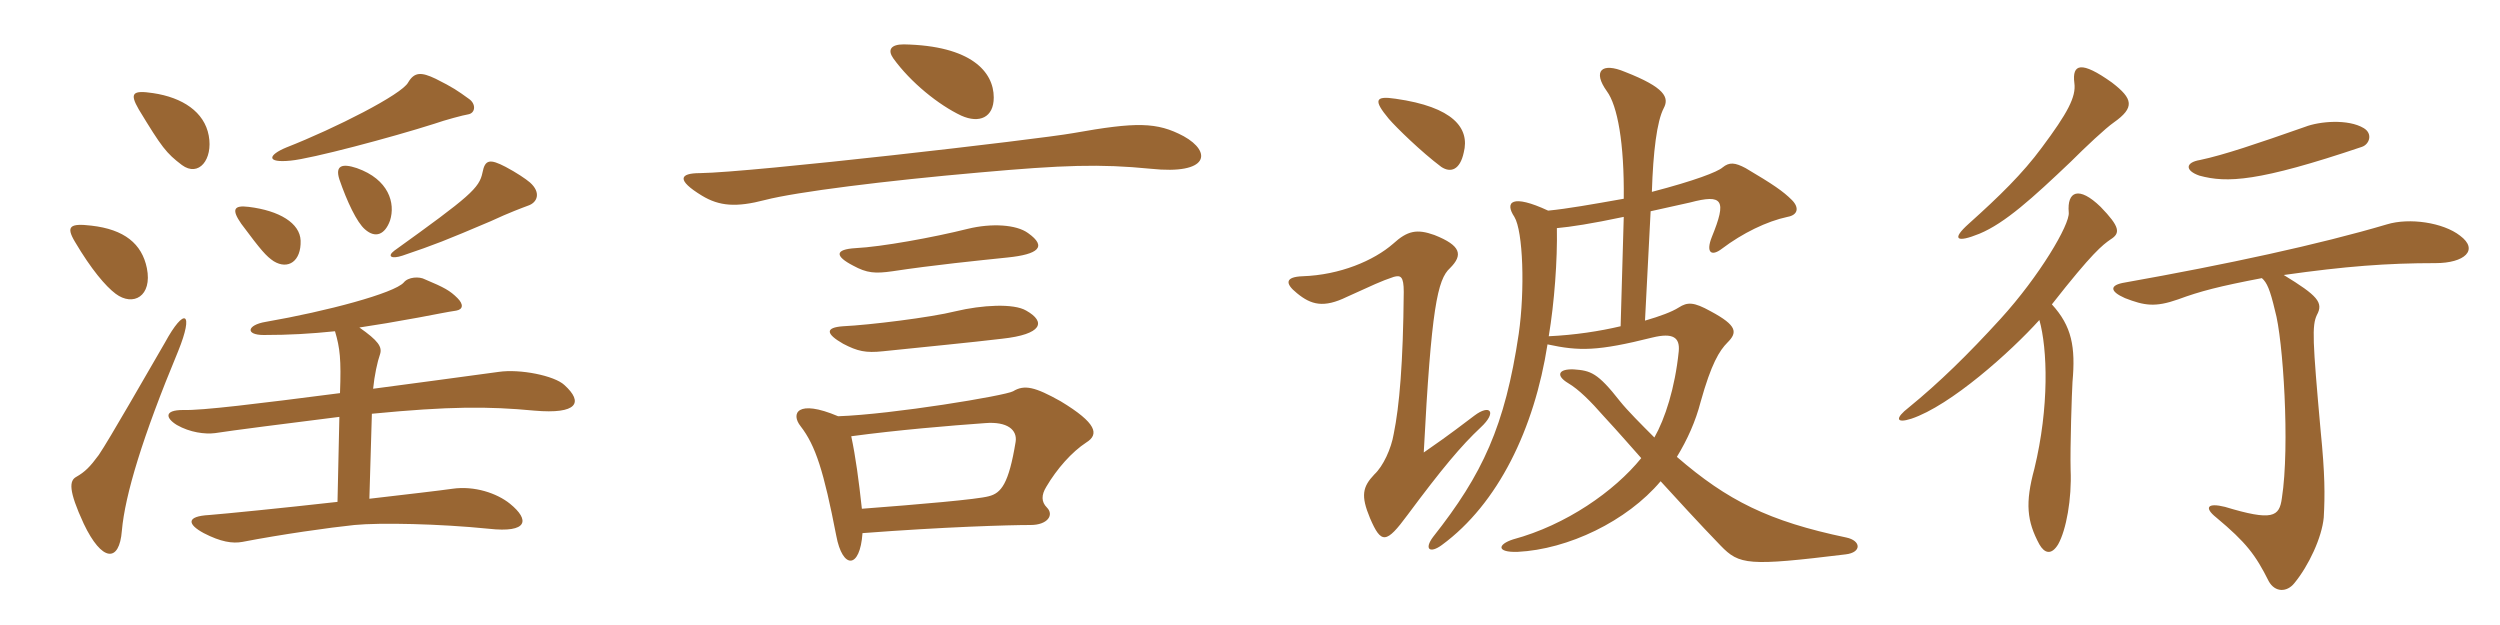 <svg xmlns="http://www.w3.org/2000/svg" xmlns:xlink="http://www.w3.org/1999/xlink" width="600" height="150"><path fill="#996633" padding="10" d="M112.50 23.70C109.80 21.75 108.75 21 104.55 18.90C101.10 17.25 99.45 17.25 97.95 19.80C96.45 22.65 80.55 30.75 68.70 35.40C64.35 37.20 63.75 39.15 69.75 38.55C74.70 38.10 93.90 33 104.25 29.70C106.80 28.80 111.30 27.60 112.35 27.45C114.15 27.15 114.30 24.90 112.50 23.70ZM50.10 32.55C49.05 26.85 43.80 23.40 36.75 22.35C31.80 21.60 31.05 22.35 33.30 26.25C38.85 35.40 39.90 36.75 43.65 39.60C47.70 42.60 51.15 38.25 50.10 32.55ZM93.60 52.95C94.95 48.75 93.30 43.05 85.65 40.35C82.05 39.15 80.40 39.75 81.45 43.05C83.25 48.30 85.65 53.40 87.60 55.05C90.15 57.30 92.40 56.25 93.60 52.95ZM127.20 43.80C126.15 42.90 123.90 41.40 121.35 40.05C117.60 38.10 116.40 38.25 115.80 41.40C115.05 45.15 112.80 47.10 94.65 60.15C92.85 61.50 93.90 62.25 96.60 61.35C104.55 58.65 106.80 57.75 117.75 53.10C122.25 51 125.55 49.80 126.75 49.35C129 48.60 129.90 46.20 127.20 43.80ZM72.15 57.75C72 53.55 67.05 50.55 59.70 49.65C56.10 49.20 55.50 50.25 57.90 53.70C62.70 60.15 63.90 61.50 65.70 62.70C69.15 64.80 72.30 62.70 72.15 57.75ZM35.25 64.35C34.05 58.50 29.85 55.05 21.90 54.15C16.80 53.55 15.75 54.30 18 58.05C21.90 64.65 25.35 68.70 27.75 70.50C31.95 73.65 36.60 71.10 35.25 64.35ZM135.45 92.40C133.05 90.15 124.80 88.50 119.70 89.25C108.60 90.75 98.70 92.10 89.55 93.30C89.85 90.15 90.60 86.70 91.20 85.05C91.80 83.25 90.75 81.75 86.25 78.60C90.30 78 94.80 77.25 100.50 76.20C104.55 75.45 107.40 74.85 109.50 74.55C111.15 74.25 111.30 73.05 109.80 71.55C108 69.75 106.65 69 102 67.05C100.65 66.30 97.95 66.45 96.90 67.80C94.65 70.35 78.45 74.70 63.75 77.25C59.25 78 58.80 80.40 63.30 80.40C69.45 80.40 74.55 80.10 80.40 79.50C81.60 83.55 81.90 86.25 81.60 94.35C61.80 96.90 48.45 98.55 43.95 98.40C39.30 98.40 39.75 100.35 42.45 102C45.60 103.80 49.20 104.25 51.60 103.95C55.35 103.35 69.45 101.55 81.45 100.05L81 120.45C67.65 121.95 54 123.30 50.25 123.60C44.55 123.90 45 125.85 48.90 127.95C52.95 130.05 55.80 130.50 58.20 130.05C67.50 128.25 79.20 126.60 85.05 126C91.20 125.40 105.45 125.70 117.30 126.90C126.75 127.95 127.20 124.80 122.40 120.90C119.25 118.35 113.85 116.55 108.60 117.30C105.45 117.75 97.65 118.65 88.65 119.70L89.25 99.30C107.85 97.50 117.15 97.50 128.25 98.55C138.60 99.45 140.10 96.60 135.45 92.40ZM42.75 84.30C46.65 74.70 44.25 73.65 39.60 82.20C35.40 89.40 26.25 105.45 23.70 109.20C21.60 112.05 20.40 113.25 18.30 114.45C16.65 115.35 16.35 117.60 20.10 125.70C24.45 134.85 28.65 135.15 29.25 127.35C30 118.80 34.20 104.85 42.75 84.30ZM238.50 23.40C238.50 17.25 233.10 10.95 216.90 10.65C213.75 10.65 213 12 214.35 13.95C218.55 19.80 225.30 25.20 230.70 27.75C235.05 29.70 238.50 28.20 238.50 23.40ZM284.10 32.70C277.65 29.25 272.70 29.25 257.55 31.95C249.15 33.45 180.30 41.40 168 41.55C163.05 41.55 162.30 43.20 168.45 46.95C172.65 49.50 176.70 49.80 183.60 48C191.10 46.05 212.70 43.35 235.05 41.40C255.15 39.60 264 39.30 276.15 40.50C290.25 42 290.85 36.45 284.10 32.70ZM246.75 55.95C243.90 53.85 237.90 53.55 232.35 54.90C223.95 57 211.50 59.25 205.35 59.55C200.25 59.85 200.40 61.50 204.75 63.75C208.05 65.55 210 65.70 214.20 65.10C224.10 63.60 234.60 62.55 241.80 61.80C249.15 61.05 251.40 59.25 246.75 55.95ZM246.30 74.55C243.30 72.75 235.65 73.20 229.35 74.70C223.35 76.20 208.65 78 202.35 78.30C198 78.60 198.15 80.10 202.35 82.50C205.80 84.30 207.75 84.75 211.95 84.30C222 83.25 232.95 82.20 240.45 81.30C250.20 80.25 251.10 77.25 246.30 74.55ZM260.70 106.20C263.85 104.25 263.25 101.55 254.55 96.30C248.40 92.85 245.85 92.25 243.15 93.90C241.35 94.95 214.20 99.45 201.15 99.90C191.25 95.70 189.75 99.30 192.15 102.30C195.75 106.95 197.70 113.10 200.70 128.55C202.20 136.65 206.40 136.65 207 127.95C226.65 126.45 242.10 126 247.35 126C251.40 126 253.05 123.60 251.25 121.80C249.90 120.45 249.90 118.80 251.10 116.85C253.65 112.50 257.25 108.45 260.70 106.20ZM243.75 106.05C242.10 116.10 240.30 118.35 237.30 119.10C234.60 119.85 220.65 121.05 206.85 122.10C206.10 115.20 205.35 109.65 204.30 104.70C215.40 103.20 228 102.15 236.40 101.55C241.80 101.10 244.20 103.20 243.75 106.05ZM371.55 50.55C362.85 46.50 361.05 48.45 363.45 52.05C365.55 55.50 366 69.60 364.50 80.10C361.20 102.30 355.80 113.85 343.95 128.85C341.70 131.85 343.20 132.90 346.05 130.80C359.55 120.90 368.25 102.90 371.40 82.65C379.05 84.30 383.40 84.30 396.60 81C401.55 79.80 403.20 81 402.90 84.30C402 93.15 399.60 100.50 397.05 105C393.90 101.85 390.60 98.55 388.80 96.30C383.40 89.40 381.75 88.95 377.70 88.65C373.95 88.50 373.35 90.15 376.35 91.95C378.90 93.45 381.75 96.30 384.90 99.90C388.65 103.95 391.35 107.10 393.90 109.95C387.45 117.90 375.90 126 363.15 129.45C359.40 130.65 359.10 132.60 364.20 132.45C376.35 131.85 390.45 125.10 398.55 115.50C401.70 118.95 408 125.85 412.95 130.95C417.45 135.60 419.55 135.90 442.95 133.05C446.85 132.60 446.70 129.75 443.10 129C424.50 125.10 414.60 120.15 402.45 109.65C405 105.45 406.95 101.10 408.15 96.45C410.70 87.30 412.65 84.15 414.60 82.20C417 79.80 417 78.15 410.55 74.70C406.50 72.45 405 72.45 402.90 73.80C401.25 74.85 398.40 75.90 394.80 76.95L396.15 50.70C400.05 49.80 404.40 48.90 405.60 48.60C413.55 46.50 414.45 48 410.85 56.85C409.35 60.60 410.70 61.65 413.25 59.70C418.20 55.95 424.05 53.10 429 52.05C431.55 51.60 431.85 49.80 430.05 48C427.95 45.90 425.55 44.25 418.95 40.35C416.40 39 415.05 38.85 413.40 40.20C412.20 41.25 406.80 43.35 396.45 46.05C396.75 36.45 397.65 29.10 399.30 25.95C400.65 23.40 399.60 21 390 17.25C384.30 14.85 382.20 17.10 385.65 21.90C388.20 25.35 389.85 34.35 389.70 47.70C382.05 49.05 376.20 50.10 371.55 50.55ZM389.70 52.05L388.95 78.30C383.85 79.50 378 80.40 371.70 80.70C373.05 72.60 373.80 62.40 373.65 54.75C376.95 54.45 381.90 53.70 389.70 52.05ZM355.35 102.60C359.40 98.85 357.60 96.90 353.85 99.75C346.95 105 344.70 106.50 341.70 108.60C343.50 73.95 345 67.05 348 64.35C351.15 61.20 350.70 58.95 344.25 56.40C340.05 54.90 337.80 55.35 334.35 58.50C329.70 62.55 321.60 66 312.60 66.30C308.55 66.45 308.25 67.95 311.25 70.35C314.70 73.20 317.70 73.95 323.25 71.25C329.55 68.40 331.35 67.50 334.50 66.45C336.15 66 336.90 66.30 336.90 70.05C336.75 87.15 335.85 97.50 334.50 104.10C333.90 107.70 331.95 111.90 329.85 113.85C327 116.85 326.55 118.95 328.80 124.35C331.50 130.65 332.70 130.50 337.80 123.60C346.05 112.50 350.70 106.95 355.35 102.60ZM351.30 36.60C352.80 30.75 348.75 25.65 334.95 23.70C330 22.95 329.55 24 333.30 28.50C335.10 30.60 341.10 36.45 345.90 40.05C348.15 41.55 350.40 40.80 351.30 36.60ZM567.30 30.75C563.55 28.50 556.65 29.10 553.20 30.45C541.65 34.50 533.70 37.20 528 38.40C524.40 39 524.40 40.95 527.85 42.15C534.45 43.95 541.95 43.65 566.85 35.25C568.65 34.65 569.55 32.10 567.30 30.75ZM507.30 29.40C512.40 25.80 511.95 23.70 506.85 19.80C499.50 14.55 497.25 15.30 497.85 19.95C498.30 23.25 496.20 27.15 490.05 35.40C485.40 41.70 479.85 47.10 472.50 53.70C468.30 57.45 469.50 58.35 475.05 56.10C481.20 53.55 487.80 47.55 496.95 38.85C500.55 35.25 505.35 30.75 507.30 29.40ZM506.55 57.45C508.95 55.95 508.80 54.45 504.15 49.65C498.90 44.55 496.05 45.90 496.50 51C496.80 53.85 489.45 66.30 480.15 76.50C472.35 85.05 465.45 91.80 458.10 97.80C454.80 100.35 454.95 101.70 458.70 100.50C468.15 97.35 482.55 84.45 489.45 76.80C491.40 83.70 491.85 97.65 488.25 112.50C486 120.75 486.45 125.10 489.45 130.65C490.65 132.75 492.30 133.35 493.95 130.65C495.90 127.20 497.25 119.70 496.95 112.80C496.80 107.40 497.25 93.90 497.40 91.65C498.15 83.25 497.25 78.30 492.45 73.05C502.20 60.60 504.60 58.80 506.55 57.45ZM590.40 56.55C586.35 53.40 578.25 52.20 572.85 53.85C556.65 58.65 534.45 63.45 510 67.80C506.25 68.40 506.25 69.90 510 71.55C514.65 73.35 517.20 73.80 522.75 71.85C528 69.90 532.65 68.70 542.85 66.75C544.05 67.80 544.80 69.45 546 74.55C547.95 81.30 549.60 107.10 547.65 119.55C547.05 124.05 545.40 125.10 534 121.65C529.80 120.60 528.90 121.80 531.90 124.20C539.10 130.20 541.35 133.20 544.50 139.50C546 142.20 548.85 142.20 550.65 139.95C554.10 135.75 557.25 129 557.70 124.20C558 118.80 558 113.85 556.95 103.35C555 81.60 554.85 78.15 556.05 75.60C557.70 72.60 556.20 70.95 548.10 66C562.95 63.90 572.85 63.15 584.55 63.15C591.45 63.15 595.05 60 590.40 56.55Z"/></svg>